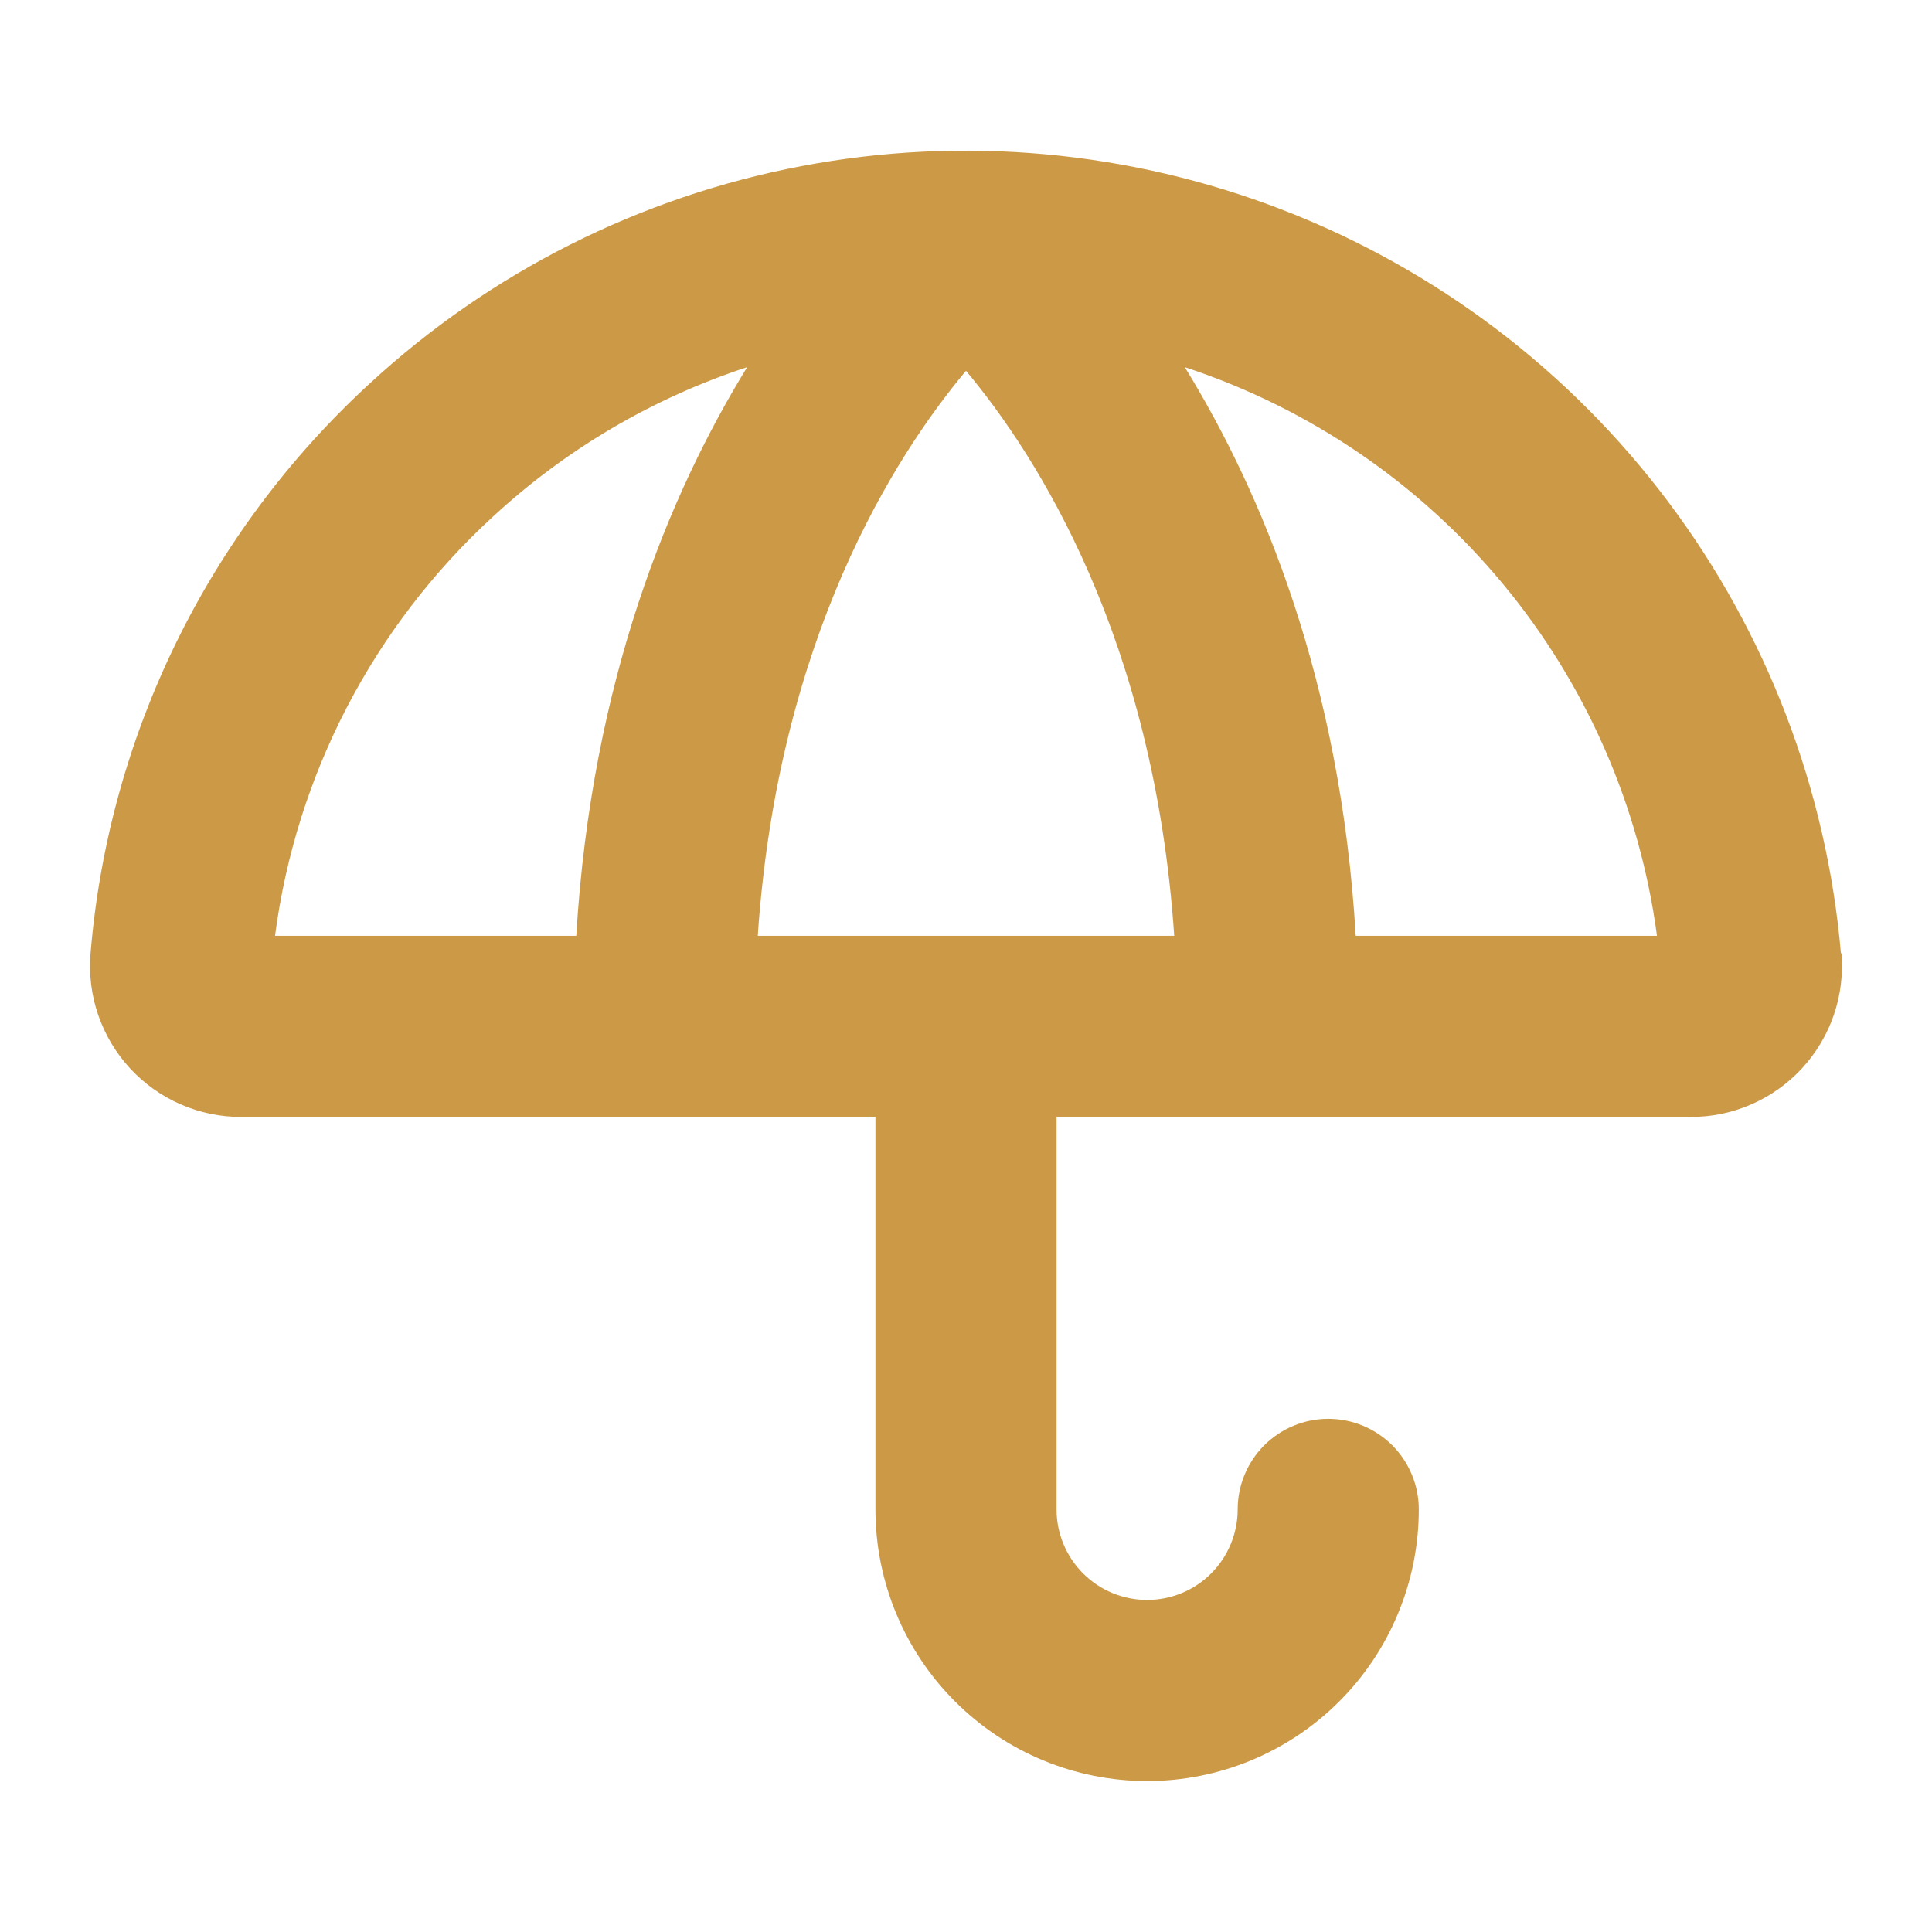 <?xml version="1.0" encoding="UTF-8"?> <svg xmlns="http://www.w3.org/2000/svg" width="40" height="40" viewBox="0 0 40 40" fill="none"><path d="M38.114 19.734C37.819 16.346 36.58 13.108 34.538 10.388C32.496 7.668 29.732 5.575 26.56 4.347C23.389 3.119 19.936 2.804 16.595 3.439C13.253 4.074 10.156 5.633 7.656 7.939C4.315 11.005 2.251 15.216 1.875 19.734C1.838 20.167 1.892 20.602 2.032 21.012C2.173 21.422 2.397 21.799 2.691 22.118C2.985 22.437 3.342 22.691 3.739 22.864C4.137 23.038 4.566 23.127 5 23.125H18.125V31.25C18.125 32.742 18.718 34.173 19.773 35.227C20.827 36.282 22.258 36.875 23.75 36.875C25.242 36.875 26.673 36.282 27.727 35.227C28.782 34.173 29.375 32.742 29.375 31.25C29.375 30.753 29.177 30.276 28.826 29.924C28.474 29.573 27.997 29.375 27.5 29.375C27.003 29.375 26.526 29.573 26.174 29.924C25.823 30.276 25.625 30.753 25.625 31.25C25.625 31.747 25.427 32.224 25.076 32.576C24.724 32.928 24.247 33.125 23.75 33.125C23.253 33.125 22.776 32.928 22.424 32.576C22.073 32.224 21.875 31.747 21.875 31.25V23.125H35C35.434 23.127 35.863 23.038 36.261 22.864C36.658 22.691 37.015 22.437 37.309 22.118C37.603 21.799 37.828 21.422 37.968 21.012C38.108 20.602 38.162 20.167 38.125 19.734H38.114ZM15.689 19.375C16.106 13.23 18.514 9.452 20 7.677C21.488 9.456 23.894 13.233 24.311 19.375H15.689ZM10.205 10.697C11.717 9.3 13.513 8.244 15.469 7.602C13.875 10.195 12.248 14.075 11.931 19.375H5.694C6.131 16.042 7.728 12.97 10.205 10.697ZM28.069 19.375C27.756 14.075 26.125 10.195 24.53 7.602C27.101 8.447 29.382 10 31.111 12.083C32.84 14.165 33.947 16.692 34.306 19.375H28.069Z" fill="#CC9A46"></path></svg> 